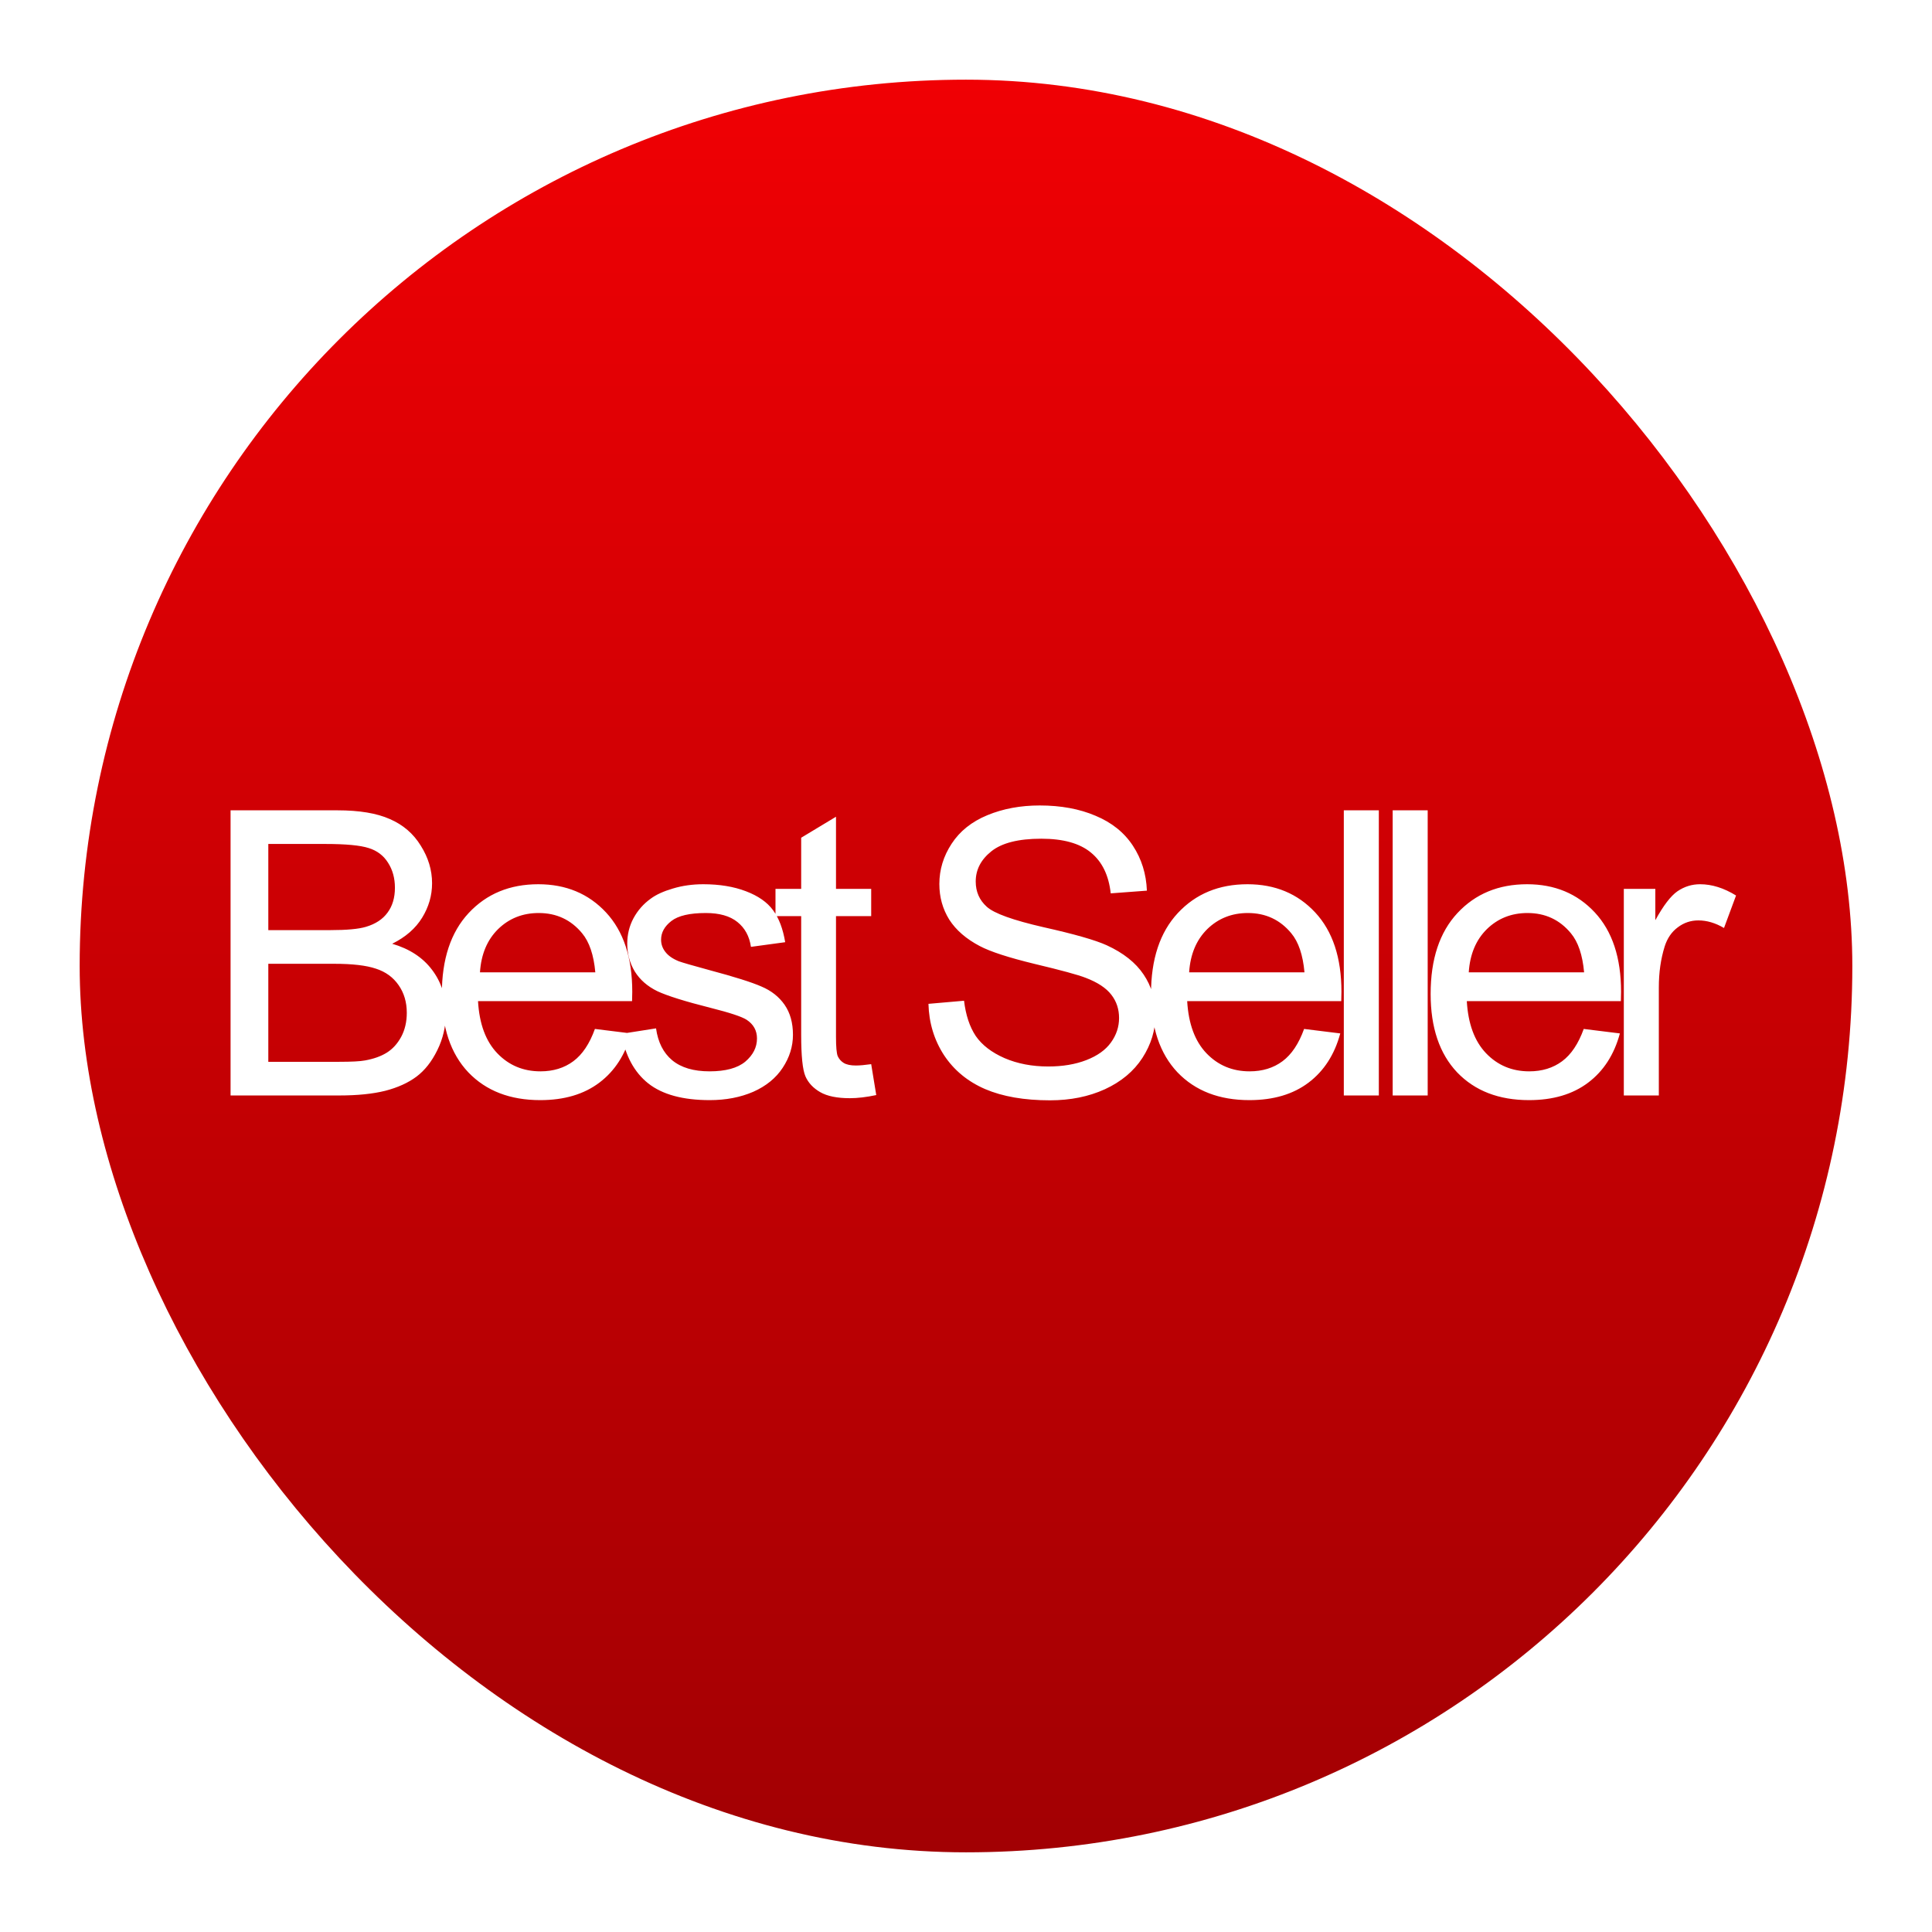 <svg width="97" height="97" viewBox="0 0 97 97" fill="none" xmlns="http://www.w3.org/2000/svg">
<g filter="url(#filter0_d_663_5280)">
<rect x="4" width="89" height="89" rx="44.5" fill="url(#paint0_linear_663_5280)"/>
<path d="M11.576 51V36.684H16.947C18.041 36.684 18.917 36.83 19.574 37.123C20.238 37.41 20.756 37.855 21.127 38.461C21.505 39.06 21.693 39.688 21.693 40.346C21.693 40.958 21.527 41.534 21.195 42.074C20.863 42.615 20.362 43.051 19.691 43.383C20.557 43.637 21.221 44.07 21.684 44.682C22.152 45.294 22.387 46.016 22.387 46.85C22.387 47.52 22.244 48.145 21.957 48.725C21.677 49.297 21.329 49.74 20.912 50.053C20.495 50.365 19.971 50.603 19.34 50.766C18.715 50.922 17.947 51 17.035 51H11.576ZM13.471 42.699H16.566C17.406 42.699 18.009 42.644 18.373 42.533C18.855 42.39 19.216 42.152 19.457 41.82C19.704 41.488 19.828 41.072 19.828 40.57C19.828 40.095 19.714 39.678 19.486 39.32C19.259 38.956 18.933 38.708 18.51 38.578C18.087 38.441 17.361 38.373 16.332 38.373H13.471V42.699ZM13.471 49.31H17.035C17.647 49.31 18.077 49.288 18.324 49.242C18.76 49.164 19.125 49.034 19.418 48.852C19.711 48.669 19.952 48.406 20.141 48.06C20.329 47.709 20.424 47.305 20.424 46.85C20.424 46.316 20.287 45.853 20.014 45.463C19.74 45.066 19.359 44.789 18.871 44.633C18.389 44.47 17.693 44.389 16.781 44.389H13.471V49.31ZM29.869 47.66L31.686 47.885C31.399 48.946 30.869 49.77 30.094 50.355C29.319 50.941 28.329 51.234 27.125 51.234C25.608 51.234 24.404 50.769 23.512 49.838C22.626 48.9 22.184 47.589 22.184 45.902C22.184 44.158 22.633 42.803 23.531 41.84C24.43 40.876 25.595 40.395 27.027 40.395C28.414 40.395 29.547 40.867 30.426 41.81C31.305 42.755 31.744 44.083 31.744 45.795C31.744 45.899 31.741 46.055 31.734 46.264H24C24.065 47.403 24.387 48.275 24.967 48.881C25.546 49.486 26.269 49.789 27.135 49.789C27.779 49.789 28.329 49.62 28.785 49.281C29.241 48.943 29.602 48.402 29.869 47.66ZM24.098 44.818H29.889C29.811 43.946 29.589 43.292 29.225 42.855C28.665 42.178 27.939 41.84 27.047 41.84C26.24 41.84 25.559 42.11 25.006 42.65C24.459 43.191 24.156 43.913 24.098 44.818ZM31.199 47.904L32.938 47.631C33.035 48.328 33.305 48.861 33.748 49.232C34.197 49.603 34.822 49.789 35.623 49.789C36.43 49.789 37.029 49.626 37.42 49.301C37.81 48.969 38.006 48.581 38.006 48.139C38.006 47.742 37.833 47.429 37.488 47.201C37.247 47.045 36.648 46.846 35.691 46.605C34.402 46.28 33.507 46 33.006 45.766C32.511 45.525 32.133 45.196 31.873 44.779C31.619 44.356 31.492 43.891 31.492 43.383C31.492 42.921 31.596 42.494 31.805 42.103C32.02 41.706 32.309 41.378 32.674 41.117C32.947 40.915 33.318 40.746 33.787 40.609C34.262 40.466 34.77 40.395 35.31 40.395C36.124 40.395 36.837 40.512 37.449 40.746C38.068 40.98 38.523 41.3 38.816 41.703C39.109 42.1 39.311 42.634 39.422 43.305L37.703 43.539C37.625 43.005 37.397 42.589 37.02 42.289C36.648 41.99 36.121 41.84 35.438 41.84C34.63 41.84 34.054 41.973 33.709 42.24C33.364 42.507 33.191 42.82 33.191 43.178C33.191 43.406 33.263 43.611 33.406 43.793C33.55 43.982 33.774 44.138 34.08 44.262C34.256 44.327 34.773 44.477 35.633 44.711C36.876 45.043 37.742 45.316 38.23 45.531C38.725 45.74 39.113 46.046 39.393 46.449C39.672 46.853 39.812 47.354 39.812 47.953C39.812 48.539 39.64 49.092 39.295 49.613C38.956 50.128 38.465 50.528 37.82 50.815C37.176 51.094 36.447 51.234 35.633 51.234C34.285 51.234 33.257 50.954 32.547 50.395C31.844 49.835 31.395 49.005 31.199 47.904ZM43.74 49.428L43.994 50.98C43.499 51.085 43.057 51.137 42.666 51.137C42.028 51.137 41.533 51.036 41.182 50.834C40.83 50.632 40.583 50.368 40.44 50.043C40.296 49.711 40.225 49.018 40.225 47.963V41.996H38.935V40.629H40.225V38.06L41.973 37.006V40.629H43.74V41.996H41.973V48.06C41.973 48.562 42.002 48.884 42.06 49.027C42.126 49.171 42.227 49.285 42.363 49.369C42.507 49.454 42.708 49.496 42.969 49.496C43.164 49.496 43.421 49.473 43.74 49.428ZM46.615 46.4L48.402 46.244C48.487 46.96 48.682 47.55 48.988 48.012C49.301 48.467 49.783 48.839 50.434 49.125C51.085 49.405 51.817 49.545 52.631 49.545C53.353 49.545 53.992 49.438 54.545 49.223C55.098 49.008 55.508 48.715 55.775 48.344C56.049 47.966 56.185 47.556 56.185 47.113C56.185 46.664 56.055 46.273 55.795 45.941C55.535 45.603 55.105 45.32 54.506 45.092C54.122 44.942 53.272 44.711 51.957 44.398C50.642 44.079 49.721 43.78 49.193 43.5C48.51 43.142 47.999 42.699 47.66 42.172C47.328 41.638 47.162 41.042 47.162 40.385C47.162 39.662 47.367 38.988 47.777 38.363C48.188 37.732 48.786 37.253 49.574 36.928C50.362 36.602 51.238 36.44 52.201 36.44C53.262 36.44 54.197 36.612 55.004 36.957C55.818 37.296 56.443 37.797 56.879 38.461C57.315 39.125 57.55 39.877 57.582 40.717L55.766 40.853C55.668 39.949 55.336 39.265 54.77 38.803C54.21 38.34 53.38 38.109 52.279 38.109C51.133 38.109 50.297 38.321 49.77 38.744C49.249 39.161 48.988 39.665 48.988 40.258C48.988 40.772 49.174 41.195 49.545 41.527C49.91 41.859 50.86 42.201 52.397 42.553C53.94 42.898 54.997 43.2 55.57 43.461C56.404 43.845 57.019 44.333 57.416 44.926C57.813 45.512 58.012 46.189 58.012 46.957C58.012 47.719 57.794 48.438 57.357 49.115C56.921 49.786 56.293 50.31 55.473 50.688C54.659 51.059 53.741 51.244 52.719 51.244C51.423 51.244 50.336 51.055 49.457 50.678C48.585 50.3 47.898 49.734 47.397 48.978C46.902 48.217 46.641 47.357 46.615 46.4ZM65.475 47.66L67.291 47.885C67.005 48.946 66.474 49.77 65.699 50.355C64.924 50.941 63.935 51.234 62.73 51.234C61.214 51.234 60.009 50.769 59.117 49.838C58.232 48.9 57.789 47.589 57.789 45.902C57.789 44.158 58.238 42.803 59.137 41.84C60.035 40.876 61.2 40.395 62.633 40.395C64.019 40.395 65.152 40.867 66.031 41.81C66.91 42.755 67.35 44.083 67.35 45.795C67.35 45.899 67.346 46.055 67.34 46.264H59.605C59.671 47.403 59.993 48.275 60.572 48.881C61.152 49.486 61.874 49.789 62.74 49.789C63.385 49.789 63.935 49.62 64.391 49.281C64.846 48.943 65.208 48.402 65.475 47.66ZM59.703 44.818H65.494C65.416 43.946 65.195 43.292 64.83 42.855C64.27 42.178 63.544 41.84 62.652 41.84C61.845 41.84 61.165 42.11 60.611 42.65C60.065 43.191 59.762 43.913 59.703 44.818ZM67.469 51V36.684H69.227V51H67.469ZM69.922 51V36.684H71.68V51H69.922ZM79.514 47.66L81.33 47.885C81.044 48.946 80.513 49.77 79.738 50.355C78.963 50.941 77.974 51.234 76.769 51.234C75.253 51.234 74.048 50.769 73.156 49.838C72.271 48.9 71.828 47.589 71.828 45.902C71.828 44.158 72.277 42.803 73.176 41.84C74.074 40.876 75.24 40.395 76.672 40.395C78.059 40.395 79.191 40.867 80.07 41.81C80.949 42.755 81.389 44.083 81.389 45.795C81.389 45.899 81.385 46.055 81.379 46.264H73.644C73.71 47.403 74.032 48.275 74.611 48.881C75.191 49.486 75.913 49.789 76.779 49.789C77.424 49.789 77.974 49.62 78.43 49.281C78.885 48.943 79.247 48.402 79.514 47.66ZM73.742 44.818H79.533C79.455 43.946 79.234 43.292 78.869 42.855C78.309 42.178 77.583 41.84 76.691 41.84C75.884 41.84 75.204 42.11 74.65 42.65C74.103 43.191 73.801 43.913 73.742 44.818ZM81.527 51V40.629H83.109V42.201C83.513 41.465 83.884 40.98 84.223 40.746C84.568 40.512 84.945 40.395 85.356 40.395C85.948 40.395 86.55 40.583 87.162 40.961L86.557 42.592C86.127 42.338 85.697 42.211 85.268 42.211C84.883 42.211 84.538 42.328 84.232 42.562C83.926 42.79 83.708 43.109 83.578 43.52C83.383 44.145 83.285 44.828 83.285 45.57V51H81.527Z" fill="white"/>
</g>
<defs>
<filter id="filter0_d_663_5280" x="0" y="0" width="97" height="97" filterUnits="userSpaceOnUse" color-interpolation-filters="sRGB">
<feFlood flood-opacity="0" result="BackgroundImageFix"/>
<feColorMatrix in="SourceAlpha" type="matrix" values="0 0 0 0 0 0 0 0 0 0 0 0 0 0 0 0 0 0 127 0" result="hardAlpha"/>
<feOffset dy="4"/>
<feGaussianBlur stdDeviation="2"/>
<feComposite in2="hardAlpha" operator="out"/>
<feColorMatrix type="matrix" values="0 0 0 0 0 0 0 0 0 0 0 0 0 0 0 0 0 0 0.25 0"/>
<feBlend mode="normal" in2="BackgroundImageFix" result="effect1_dropShadow_663_5280"/>
<feBlend mode="normal" in="SourceGraphic" in2="effect1_dropShadow_663_5280" result="shape"/>
</filter>
<linearGradient id="paint0_linear_663_5280" x1="48.5" y1="0" x2="48.5" y2="89" gradientUnits="userSpaceOnUse">
<stop stop-color="#F00004"/>
<stop offset="1" stop-color="#A20003"/>
</linearGradient>
</defs>
</svg>
